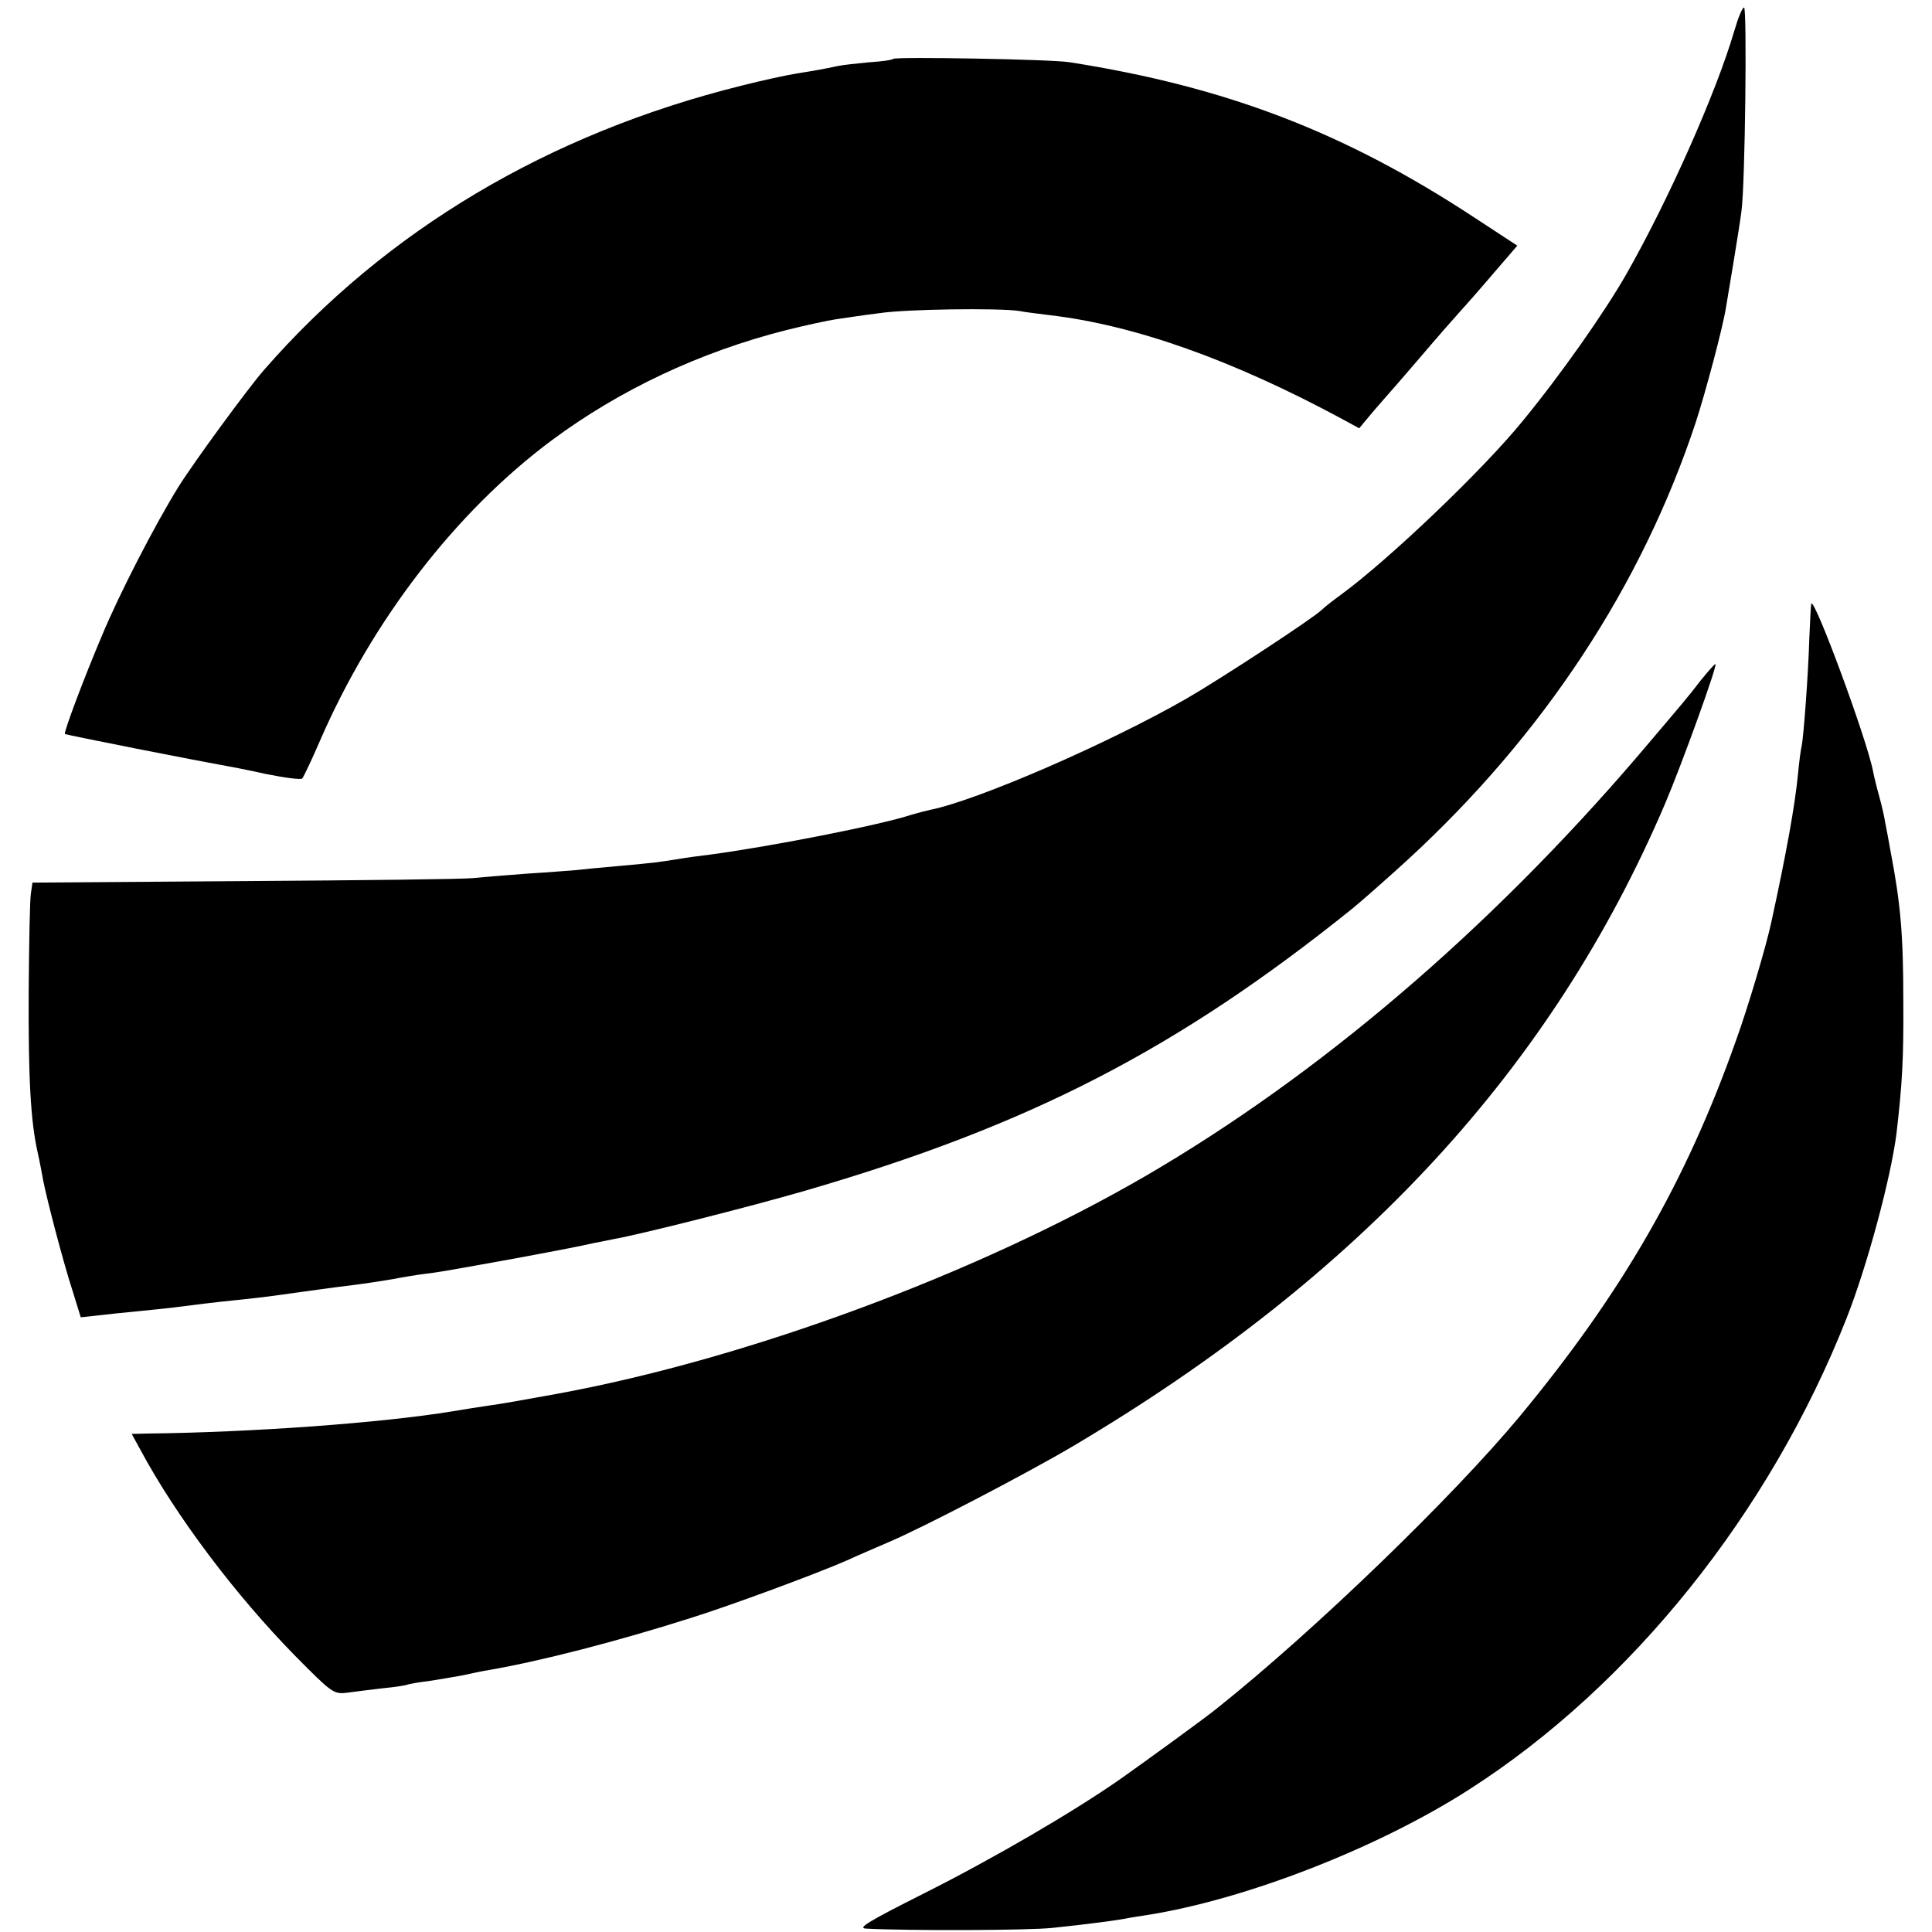 <?xml version="1.0" standalone="no"?>
<!DOCTYPE svg PUBLIC "-//W3C//DTD SVG 20010904//EN"
 "http://www.w3.org/TR/2001/REC-SVG-20010904/DTD/svg10.dtd">
<svg version="1.0" xmlns="http://www.w3.org/2000/svg"
 width="512pt" height="512pt" viewBox="0 0 512 512"
 preserveAspectRatio="xMidYMid meet">
<g transform="translate(0,512) scale(0.1,-0.1)"
fill="#000000" stroke="none">
<path d="M4596 5038 c-48 -164 -175 -450 -288 -648 -57 -99 -171 -262 -273
-386 -104 -128 -352 -365 -480 -459 -22 -16 -45 -34 -52 -41 -22 -22 -268
-183 -358 -235 -209 -120 -555 -270 -679 -295 -10 -2 -33 -8 -50 -13 -85 -28
-377 -85 -536 -106 -25 -3 -63 -8 -85 -12 -52 -8 -55 -9 -155 -18 -47 -4 -98
-9 -115 -11 -16 -1 -73 -6 -125 -9 -52 -4 -117 -9 -145 -12 -27 -3 -302 -6
-609 -8 l-560 -4 -4 -28 c-3 -15 -5 -134 -6 -263 -1 -227 5 -341 24 -425 5
-22 11 -54 14 -71 9 -48 54 -221 79 -297 l21 -68 46 5 c25 3 72 8 105 11 33 3
76 8 95 10 54 7 110 14 170 20 30 3 73 8 95 11 22 3 51 7 65 9 14 2 43 6 65 9
22 3 60 8 85 11 25 3 70 10 100 15 30 6 69 12 85 14 35 4 63 9 240 41 145 27
169 32 205 40 14 3 39 8 55 11 70 12 366 87 507 128 596 173 988 375 1453 749
22 18 87 75 145 128 360 331 620 725 764 1160 26 80 72 252 80 304 3 17 12 71
20 120 8 50 18 110 21 135 10 71 15 540 7 540 -5 0 -16 -28 -26 -62z"/>
<path d="M2367 4964 c-2 -3 -31 -7 -63 -9 -32 -3 -70 -7 -84 -10 -37 -8 -60
-12 -110 -20 -25 -4 -90 -18 -145 -32 -511 -127 -942 -383 -1265 -753 -43 -49
-187 -246 -227 -310 -62 -100 -157 -284 -203 -395 -46 -108 -102 -257 -98
-260 3 -3 366 -74 413 -82 17 -3 70 -13 119 -24 50 -10 93 -16 97 -12 4 5 25
49 47 100 138 318 359 606 614 796 179 133 392 234 621 292 52 13 112 26 133
29 21 3 73 11 114 16 71 11 317 14 370 6 14 -3 50 -7 80 -11 226 -26 487 -119
778 -276 l44 -24 25 30 c14 17 49 57 78 90 29 33 67 78 86 100 19 22 50 58 70
80 20 22 64 72 98 112 l62 72 -113 74 c-345 227 -659 347 -1073 412 -46 8
-462 15 -468 9z"/>
<path d="M4800 3520 c-1 -3 -3 -43 -5 -89 -3 -101 -15 -258 -20 -286 -3 -11
-7 -45 -10 -75 -8 -84 -31 -211 -70 -390 -13 -63 -63 -231 -95 -319 -132 -373
-302 -668 -573 -995 -177 -213 -541 -565 -799 -771 -30 -25 -193 -143 -258
-189 -126 -88 -337 -211 -520 -303 -147 -74 -179 -93 -155 -94 111 -6 433 -5
495 2 104 11 161 19 190 24 14 3 41 7 60 10 261 41 613 178 854 333 429 275
796 733 999 1247 55 139 118 373 133 492 15 130 19 196 18 348 0 178 -7 259
-34 400 -5 28 -11 61 -14 75 -2 14 -9 45 -16 70 -7 25 -14 54 -16 65 -16 85
-157 466 -164 445z"/>
<path d="M4508 3318 c-37 -48 -39 -50 -169 -203 -396 -462 -845 -845 -1304
-1112 -446 -259 -1057 -485 -1560 -577 -99 -18 -144 -26 -180 -31 -22 -3 -65
-10 -95 -15 -188 -31 -534 -56 -808 -59 l-43 -1 23 -42 c95 -177 253 -386 410
-546 97 -98 102 -102 137 -98 20 3 63 8 96 12 33 3 63 8 66 10 3 1 28 6 55 9
27 4 67 11 89 15 22 5 56 12 75 15 132 23 332 74 530 137 106 33 338 119 415
153 28 13 75 33 105 46 89 37 367 182 491 255 764 452 1273 1004 1572 1705 45
106 140 369 133 369 -3 0 -19 -19 -38 -42z"/>
</g>
</svg>
